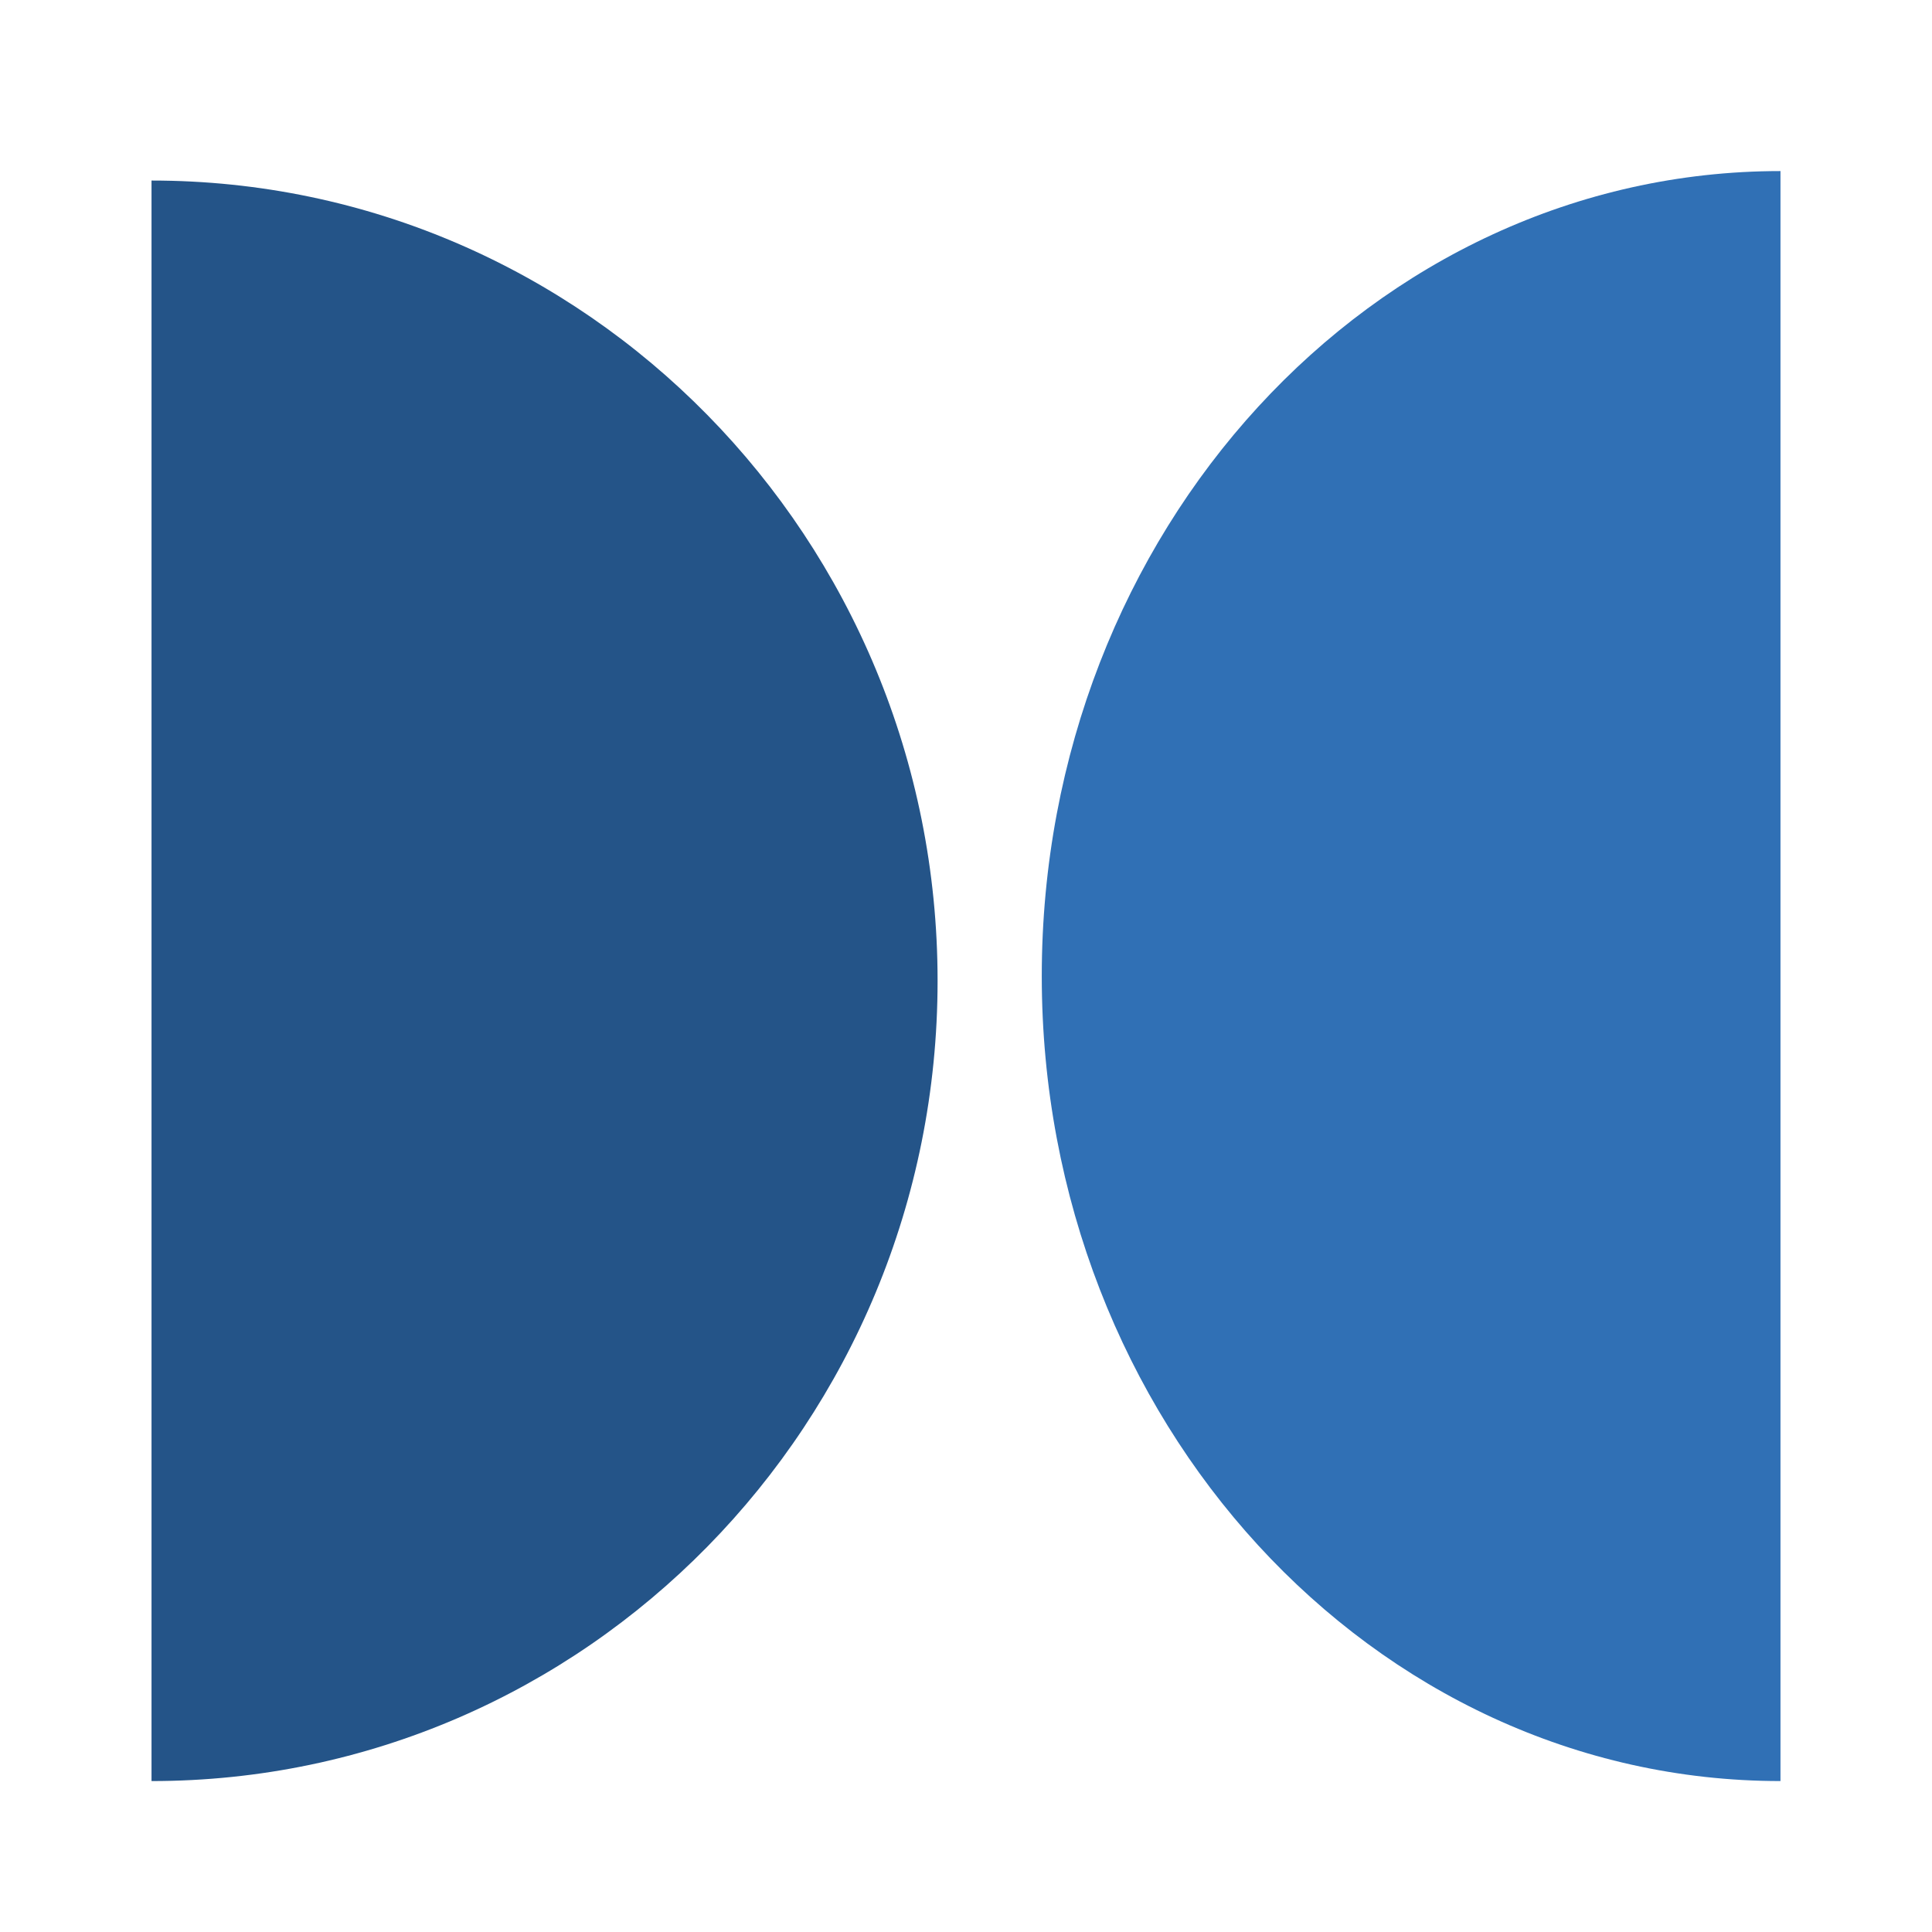 <svg width="96" height="96" viewBox="0 0 96 96" fill="none" xmlns="http://www.w3.org/2000/svg">
<path d="M88.471 88.5C68.198 88.5 51.765 70.591 51.765 48.5C51.765 26.409 68.198 8.5 88.471 8.5L88.471 88.5Z" fill="#3070B5"/>
<path d="M7.529 88.5C29.101 88.5 46.588 70.697 46.588 48.735C46.588 26.774 29.101 8.971 7.529 8.971L7.529 88.5Z" fill="#245488"/>
</svg>
